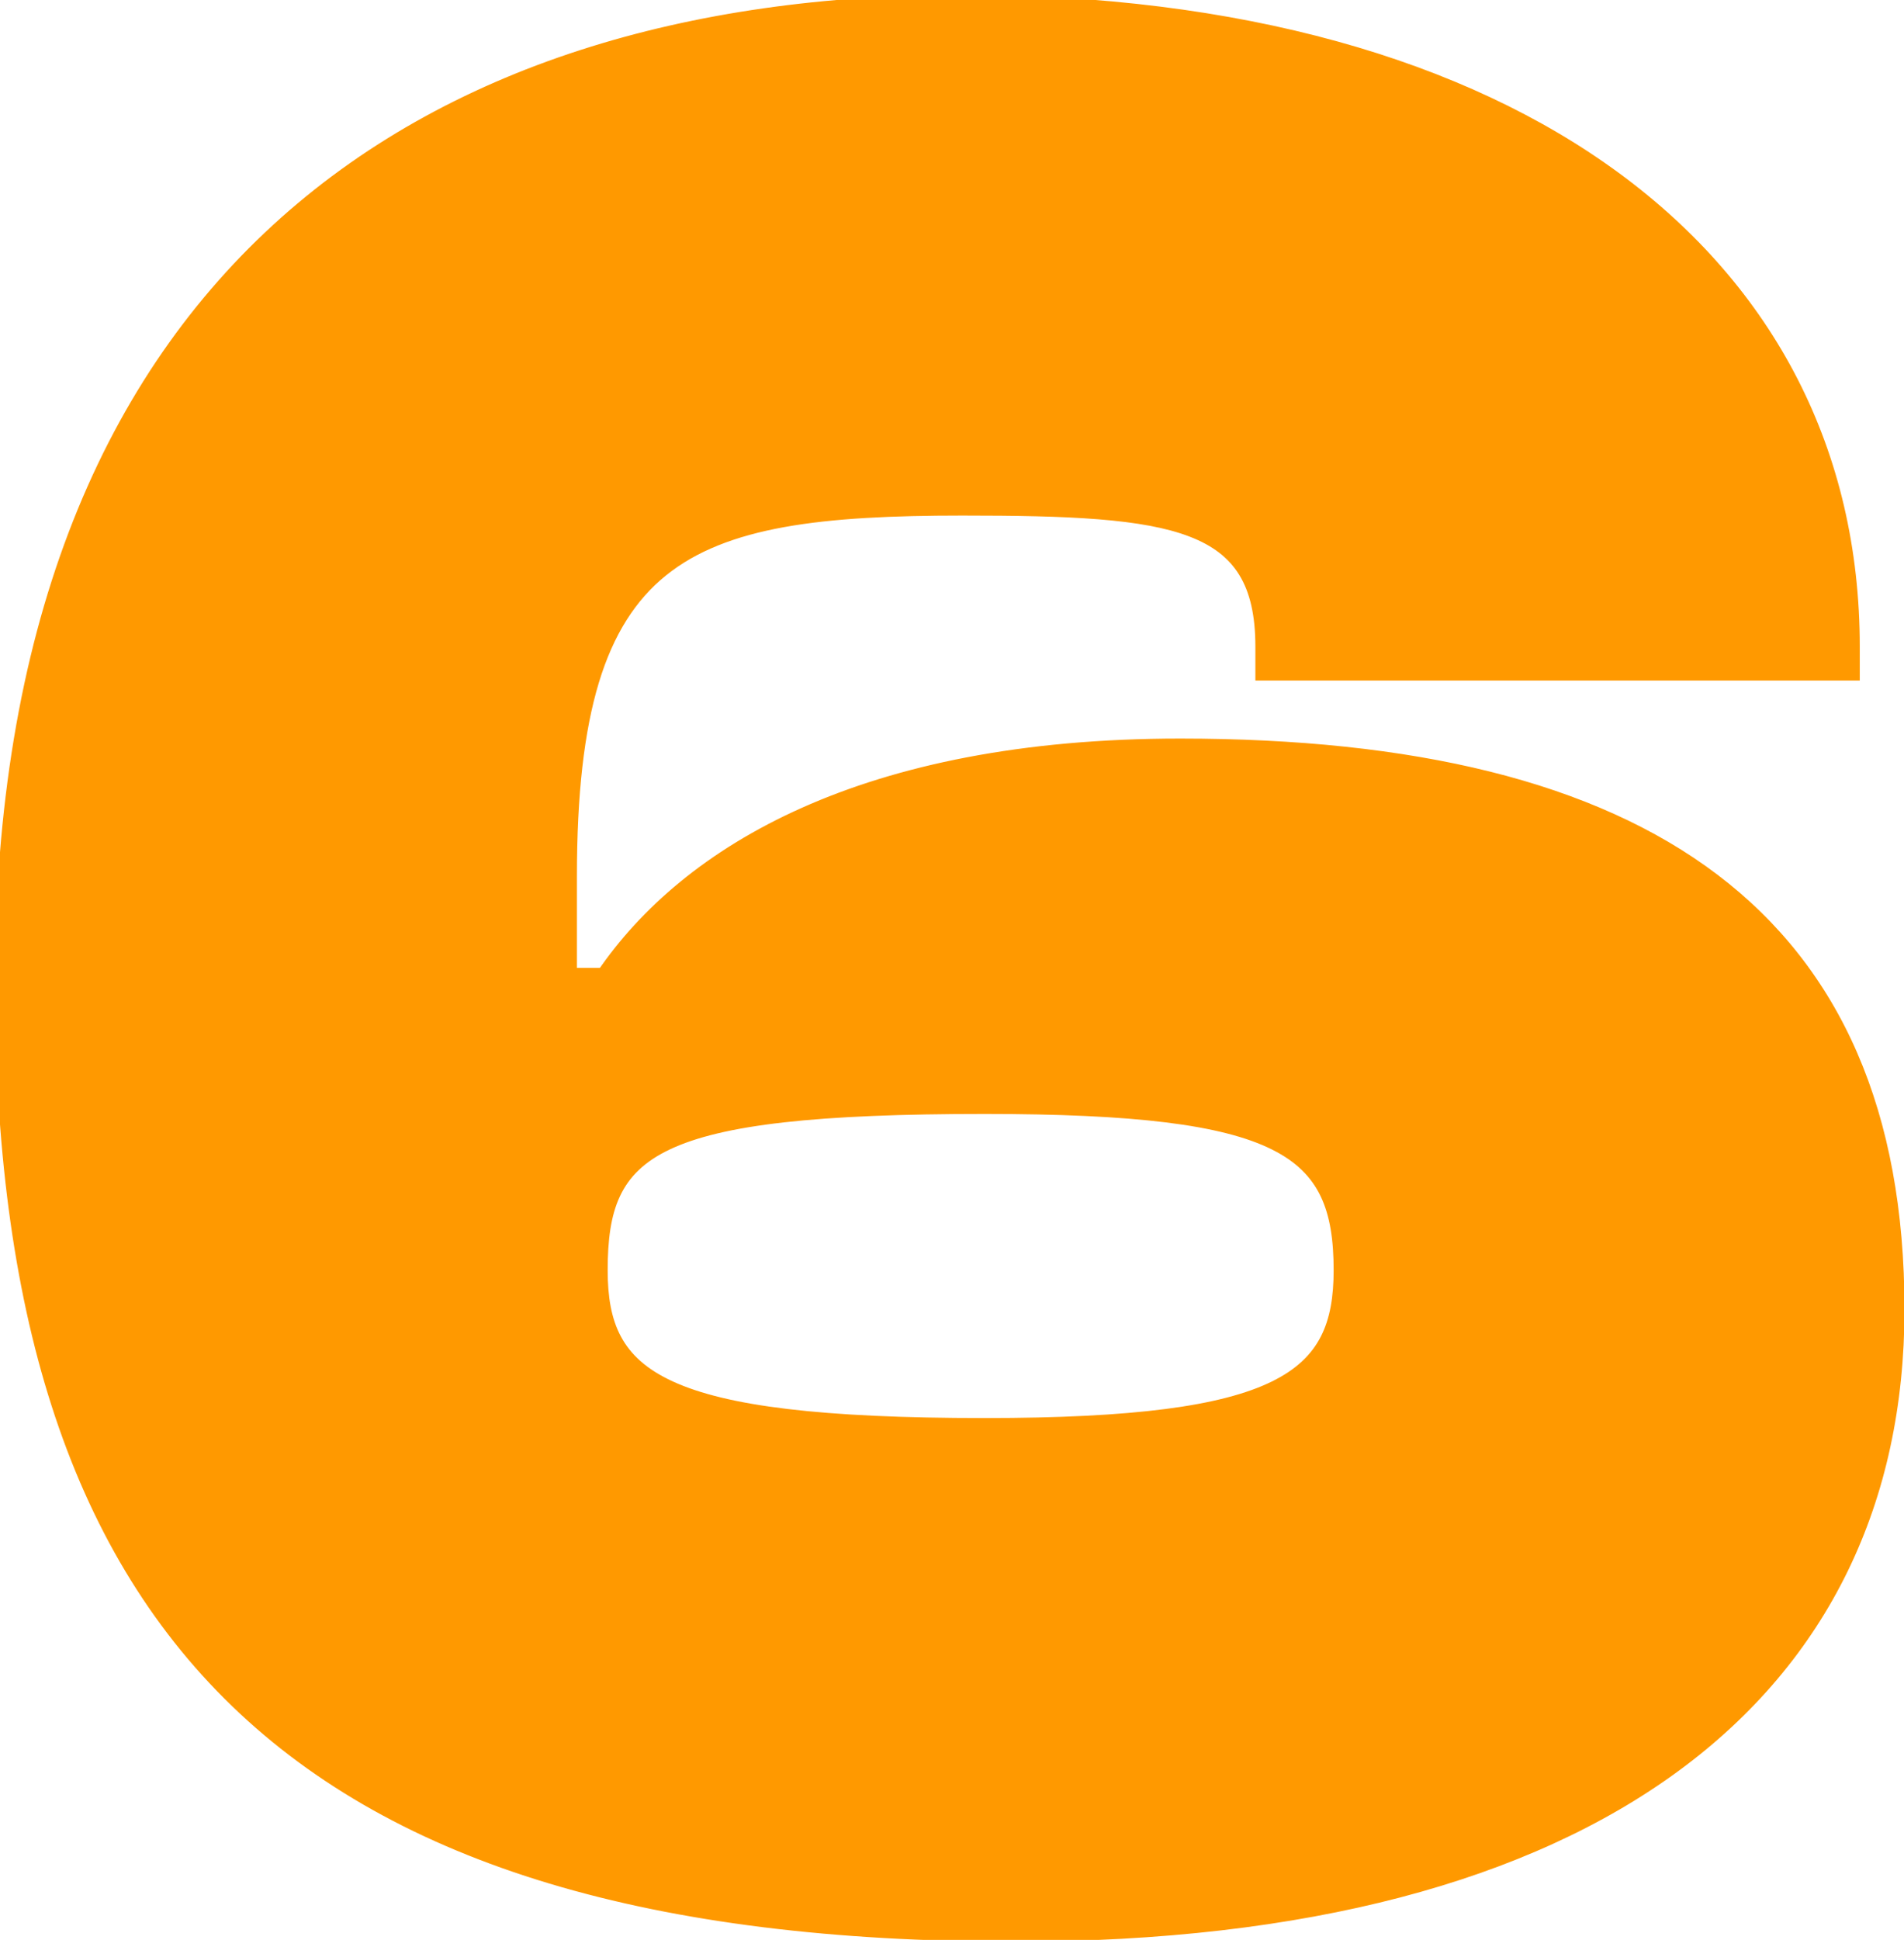 <svg width="218" height="222" viewBox="0 0 218 222" fill="none" xmlns="http://www.w3.org/2000/svg">
    <path d="M116.256 221.2C182.816 221.2 217.056 193.36 217.056 149.84C217.056 105.04 188.256 85.52 135.136 85.52C98.976 85.52 78.816 97.68 69.216 111.76H65.056V100.24C65.056 62.8 78.176 58 110.176 58C134.496 58 144.736 59.28 144.736 74V76.88H211.936V74C211.936 29.84 173.536 0.4 110.176 0.4C47.776 0.4 0.416 32.72 0.416 112.4C0.416 186.32 33.376 221.2 116.256 221.2ZM112.736 163.28C75.296 163.28 68.576 157.84 68.576 145.36C68.576 131.28 74.336 126.48 112.736 126.48C146.976 126.48 153.696 131.28 153.696 145.36C153.696 157.84 146.976 163.28 112.736 163.28Z" fill="#FF9900"/>
    <path d="M69.216 111.76V112.76H69.745L70.043 112.323L69.216 111.76ZM65.056 111.76H64.056V112.76H65.056V111.76ZM144.736 76.88H143.736V77.88H144.736V76.88ZM211.936 76.88V77.88H212.936V76.88H211.936ZM116.256 222.2C149.656 222.2 175.094 215.218 192.208 202.646C209.363 190.044 218.056 171.895 218.056 149.84H216.056C216.056 171.305 207.629 188.836 191.024 201.034C174.378 213.262 149.416 220.2 116.256 220.2V222.2ZM218.056 149.84C218.056 127.208 210.768 110.796 196.62 100.083C182.527 89.411 161.788 84.52 135.136 84.52V86.52C161.605 86.52 181.825 91.389 195.413 101.677C208.945 111.924 216.056 127.672 216.056 149.84H218.056ZM135.136 84.52C98.752 84.52 78.229 96.766 68.39 111.197L70.043 112.323C79.403 98.594 99.2 86.52 135.136 86.52V84.52ZM69.216 110.76H65.056V112.76H69.216V110.76ZM66.056 111.76V100.24H64.056V111.76H66.056ZM66.056 100.24C66.056 81.563 69.346 71.43 76.245 65.858C79.709 63.06 84.171 61.337 89.804 60.319C95.443 59.301 102.19 59 110.176 59V57C102.163 57 95.27 57.299 89.448 58.351C83.621 59.404 78.803 61.22 74.988 64.302C67.327 70.49 64.056 81.477 64.056 100.24H66.056ZM110.176 59C116.254 59 121.42 59.08 125.757 59.427C130.101 59.774 133.549 60.384 136.216 61.413C138.863 62.434 140.704 63.852 141.903 65.812C143.113 67.79 143.736 70.426 143.736 74H145.736C145.736 70.214 145.079 67.17 143.609 64.768C142.129 62.348 139.89 60.686 136.936 59.547C134.004 58.416 130.332 57.786 125.916 57.433C121.493 57.08 116.258 57 110.176 57V59ZM143.736 74V76.88H145.736V74H143.736ZM144.736 77.88H211.936V75.88H144.736V77.88ZM212.936 76.88V74H210.936V76.88H212.936ZM212.936 74C212.936 51.595 203.179 32.899 185.409 19.834C167.667 6.791 141.997 -0.6 110.176 -0.6V1.4C141.715 1.4 166.926 8.729 184.224 21.446C201.493 34.141 210.936 52.245 210.936 74H212.936ZM110.176 -0.6C78.816 -0.6 51.101 7.522 31.22 25.784C11.323 44.06 -0.584 72.358 -0.584 112.4H1.416C1.416 72.762 13.19 45.06 32.573 27.256C51.971 9.438 79.137 1.4 110.176 1.4V-0.6ZM-0.584 112.4C-0.584 149.486 7.682 177.009 26.562 195.239C45.433 213.461 74.705 222.2 116.256 222.2V220.2C74.927 220.2 46.28 211.499 27.951 193.801C9.631 176.111 1.416 149.234 1.416 112.4H-0.584ZM112.736 162.28C94 162.28 83.17 160.908 77.034 158.091C74.01 156.703 72.184 154.988 71.093 152.952C69.988 150.894 69.576 148.403 69.576 145.36H67.576C67.576 148.557 68.004 151.426 69.33 153.898C70.668 156.392 72.863 158.377 76.199 159.909C82.783 162.932 94.032 164.28 112.736 164.28V162.28ZM69.576 145.36C69.576 141.888 69.935 139.125 70.982 136.895C72.009 134.705 73.743 132.939 76.685 131.543C79.659 130.133 83.853 129.109 89.748 128.444C95.634 127.78 103.151 127.48 112.736 127.48V125.48C103.121 125.48 95.518 125.78 89.524 126.456C83.54 127.131 79.093 128.187 75.828 129.736C72.53 131.301 70.424 133.375 69.171 136.045C67.937 138.675 67.576 141.792 67.576 145.36H69.576ZM112.736 127.48C121.279 127.48 128.072 127.78 133.459 128.443C138.854 129.106 142.777 130.128 145.611 131.536C148.419 132.93 150.153 134.699 151.21 136.902C152.281 139.137 152.696 141.904 152.696 145.36H154.696C154.696 141.776 154.272 138.663 153.013 136.038C151.739 133.381 149.654 131.31 146.501 129.744C143.376 128.192 139.199 127.134 133.703 126.457C128.2 125.78 121.314 125.48 112.736 125.48V127.48ZM152.696 145.36C152.696 148.402 152.285 150.902 151.222 152.968C150.171 155.011 148.436 156.72 145.616 158.102C139.889 160.908 129.868 162.28 112.736 162.28V164.28C129.845 164.28 140.304 162.932 146.496 159.898C149.636 158.36 151.721 156.369 153.001 153.882C154.268 151.418 154.696 148.558 154.696 145.36H152.696Z" fill="#FF9900"/>
</svg>